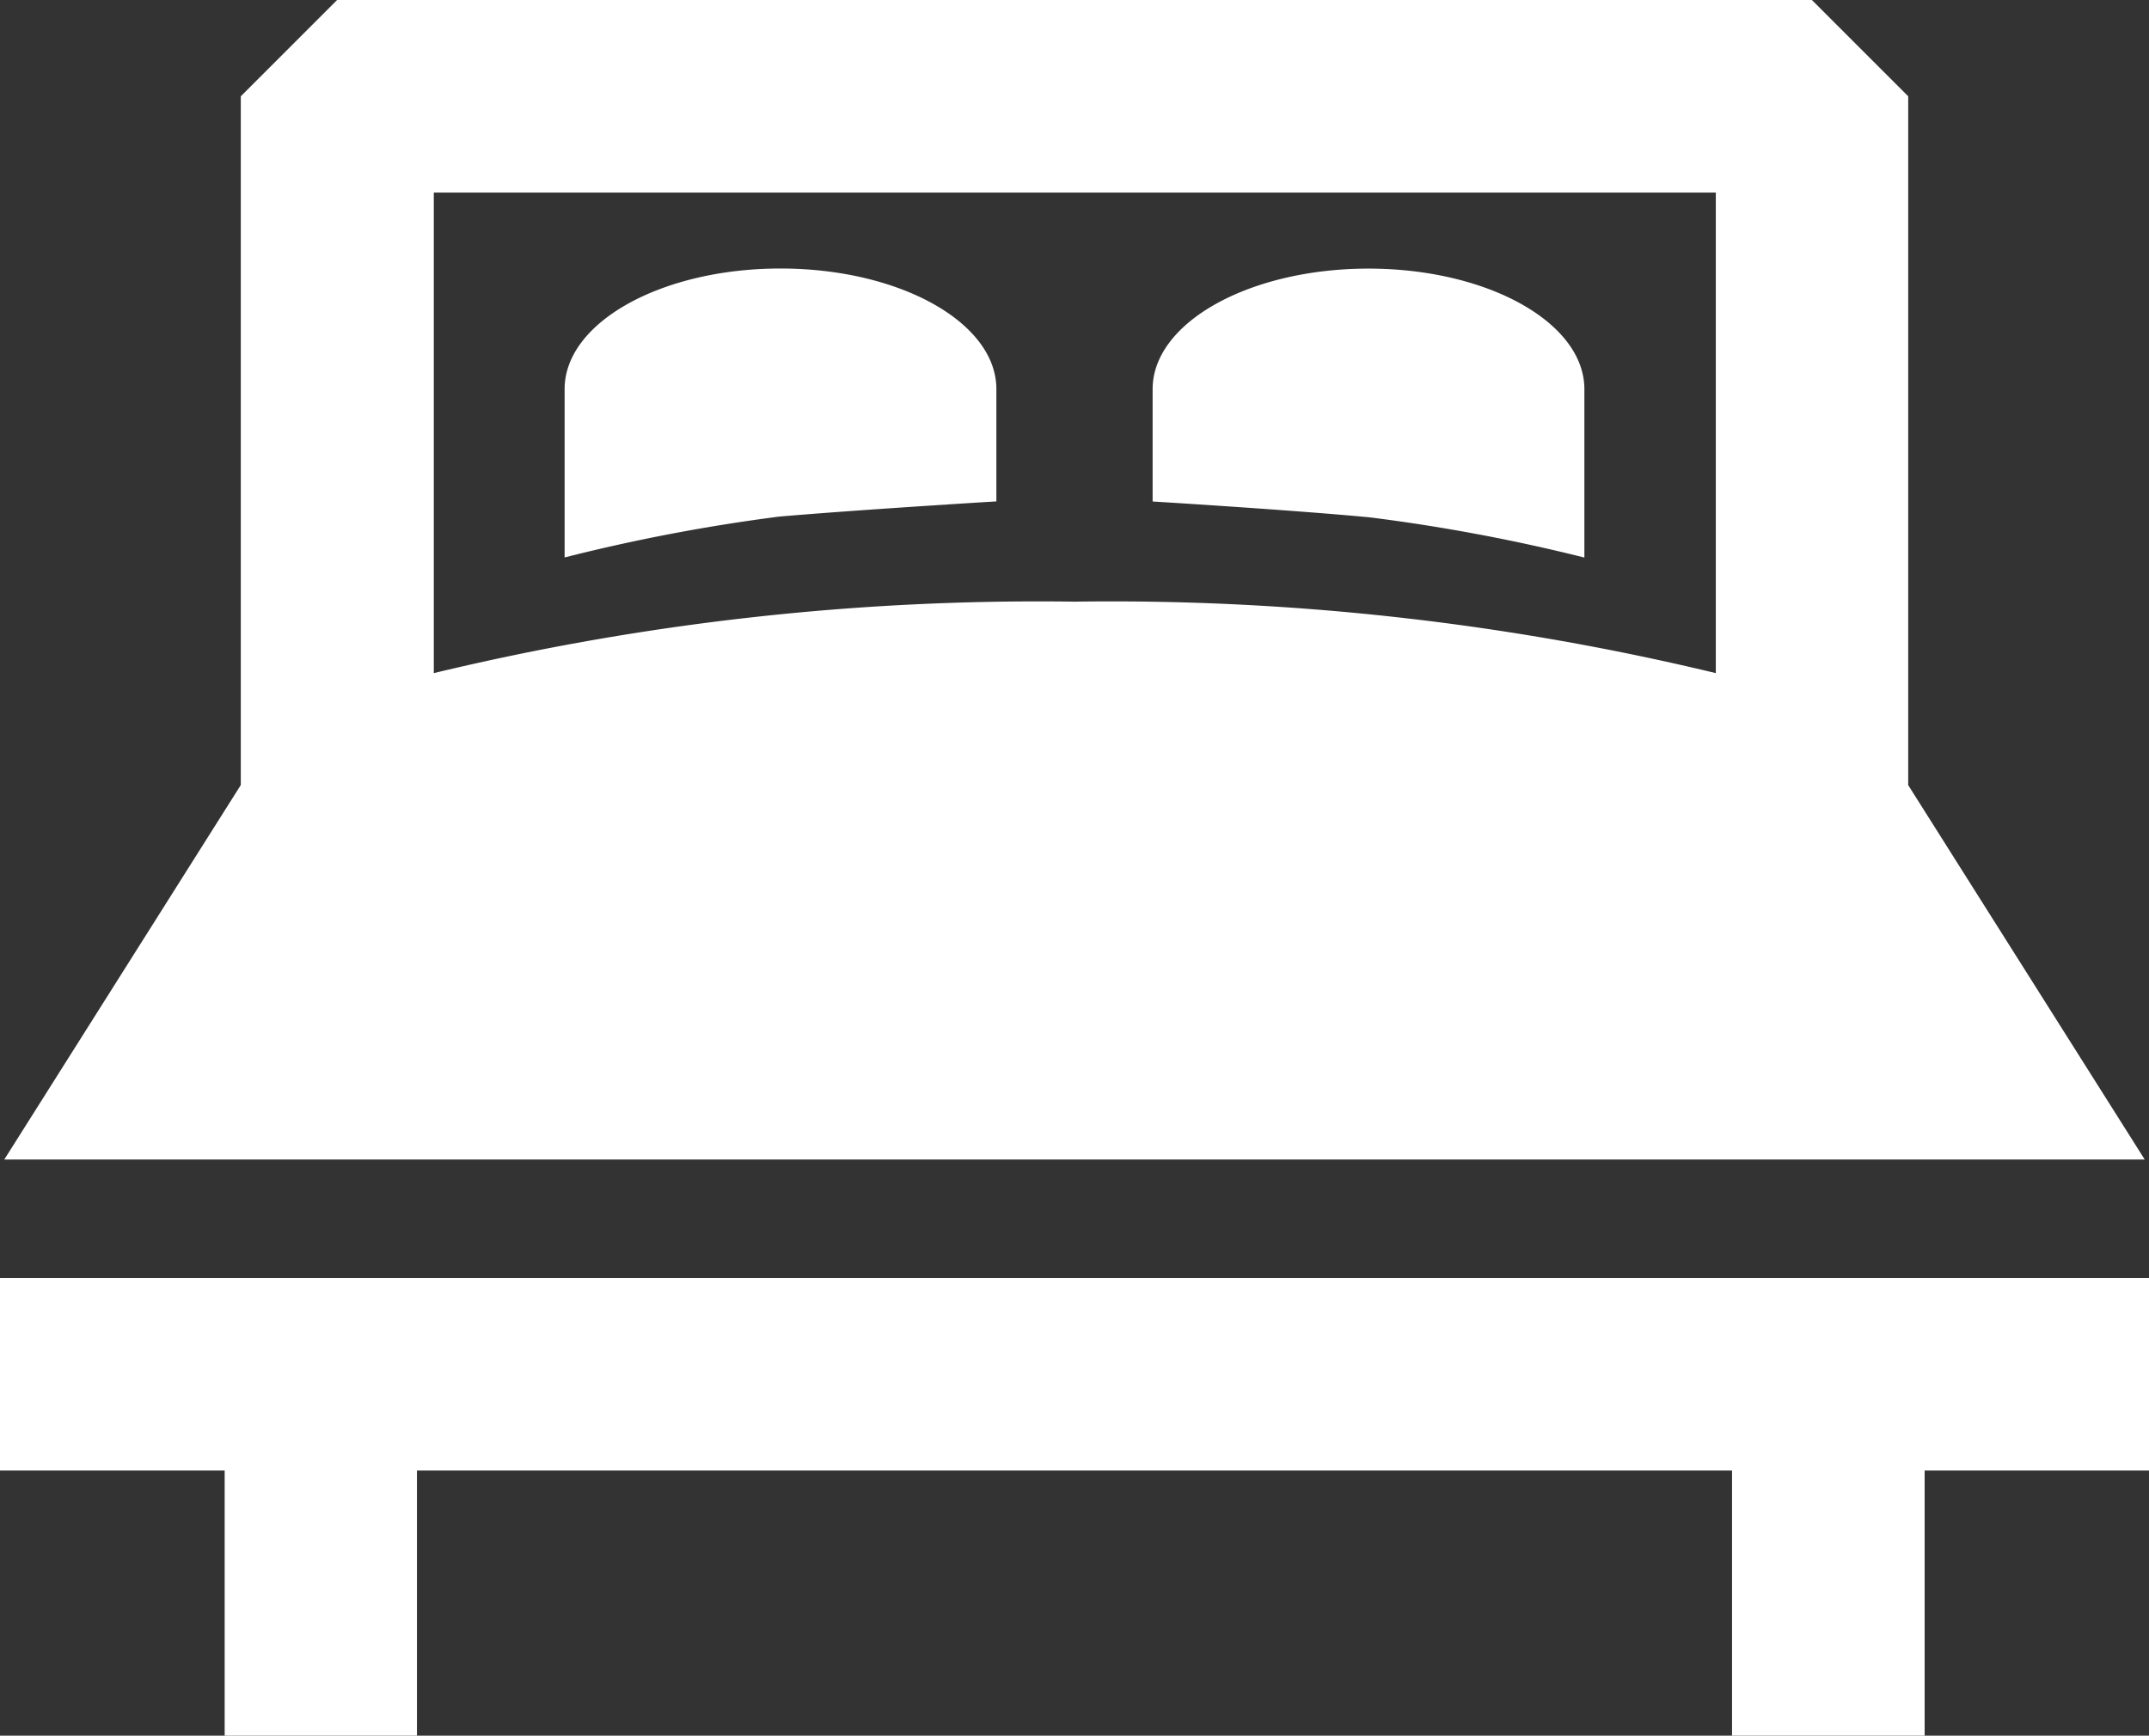 <svg xmlns="http://www.w3.org/2000/svg" viewBox="0 0 21.044 17">
  <rect x="0" y="0" width="21.044" height="17" fill="#333333" stroke="none"/>
  <defs>
    <style>
      .cls-1 {
        fill: #fff;
      }
    </style>
  </defs>
  <g id="double-king-size-bed" transform="translate(0 -37.528)">
    <path id="Path_1831" data-name="Path 1831" class="cls-1" d="M21.744,48.885l-2.316-3.667V38.471l-.943-.943H4.043l-.943.943v6.746L.784,48.885Zm-4.2-9.471v4.707a25.282,25.282,0,0,0-6.277-.7,25.282,25.282,0,0,0-6.277.7V39.414Z" transform="translate(-0.742)"/>
    <path id="Path_1832" data-name="Path 1832" class="cls-1" d="M0,269.831v1.886H2.2v2.6H4.083v-2.6H16.961v2.6h1.886v-2.6h2.2v-1.886Z" transform="translate(0 -219.786)"/>
    <path id="Path_1833" data-name="Path 1833" class="cls-1" d="M106.844,88.628v-1.1c0-.652-.946-1.181-2.114-1.181s-2.114.529-2.114,1.181v1.649a17.741,17.741,0,0,1,2.1-.4C105.491,88.71,106.844,88.628,106.844,88.628Z" transform="translate(-97.087 -46.189)"/>
    <path id="Path_1834" data-name="Path 1834" class="cls-1" d="M213.709,89.178V87.529c0-.652-.946-1.181-2.114-1.181s-2.114.529-2.114,1.181v1.1s1.352.082,2.124.155A17.737,17.737,0,0,1,213.709,89.178Z" transform="translate(-198.194 -46.189)"/>
  </g>
</svg>
